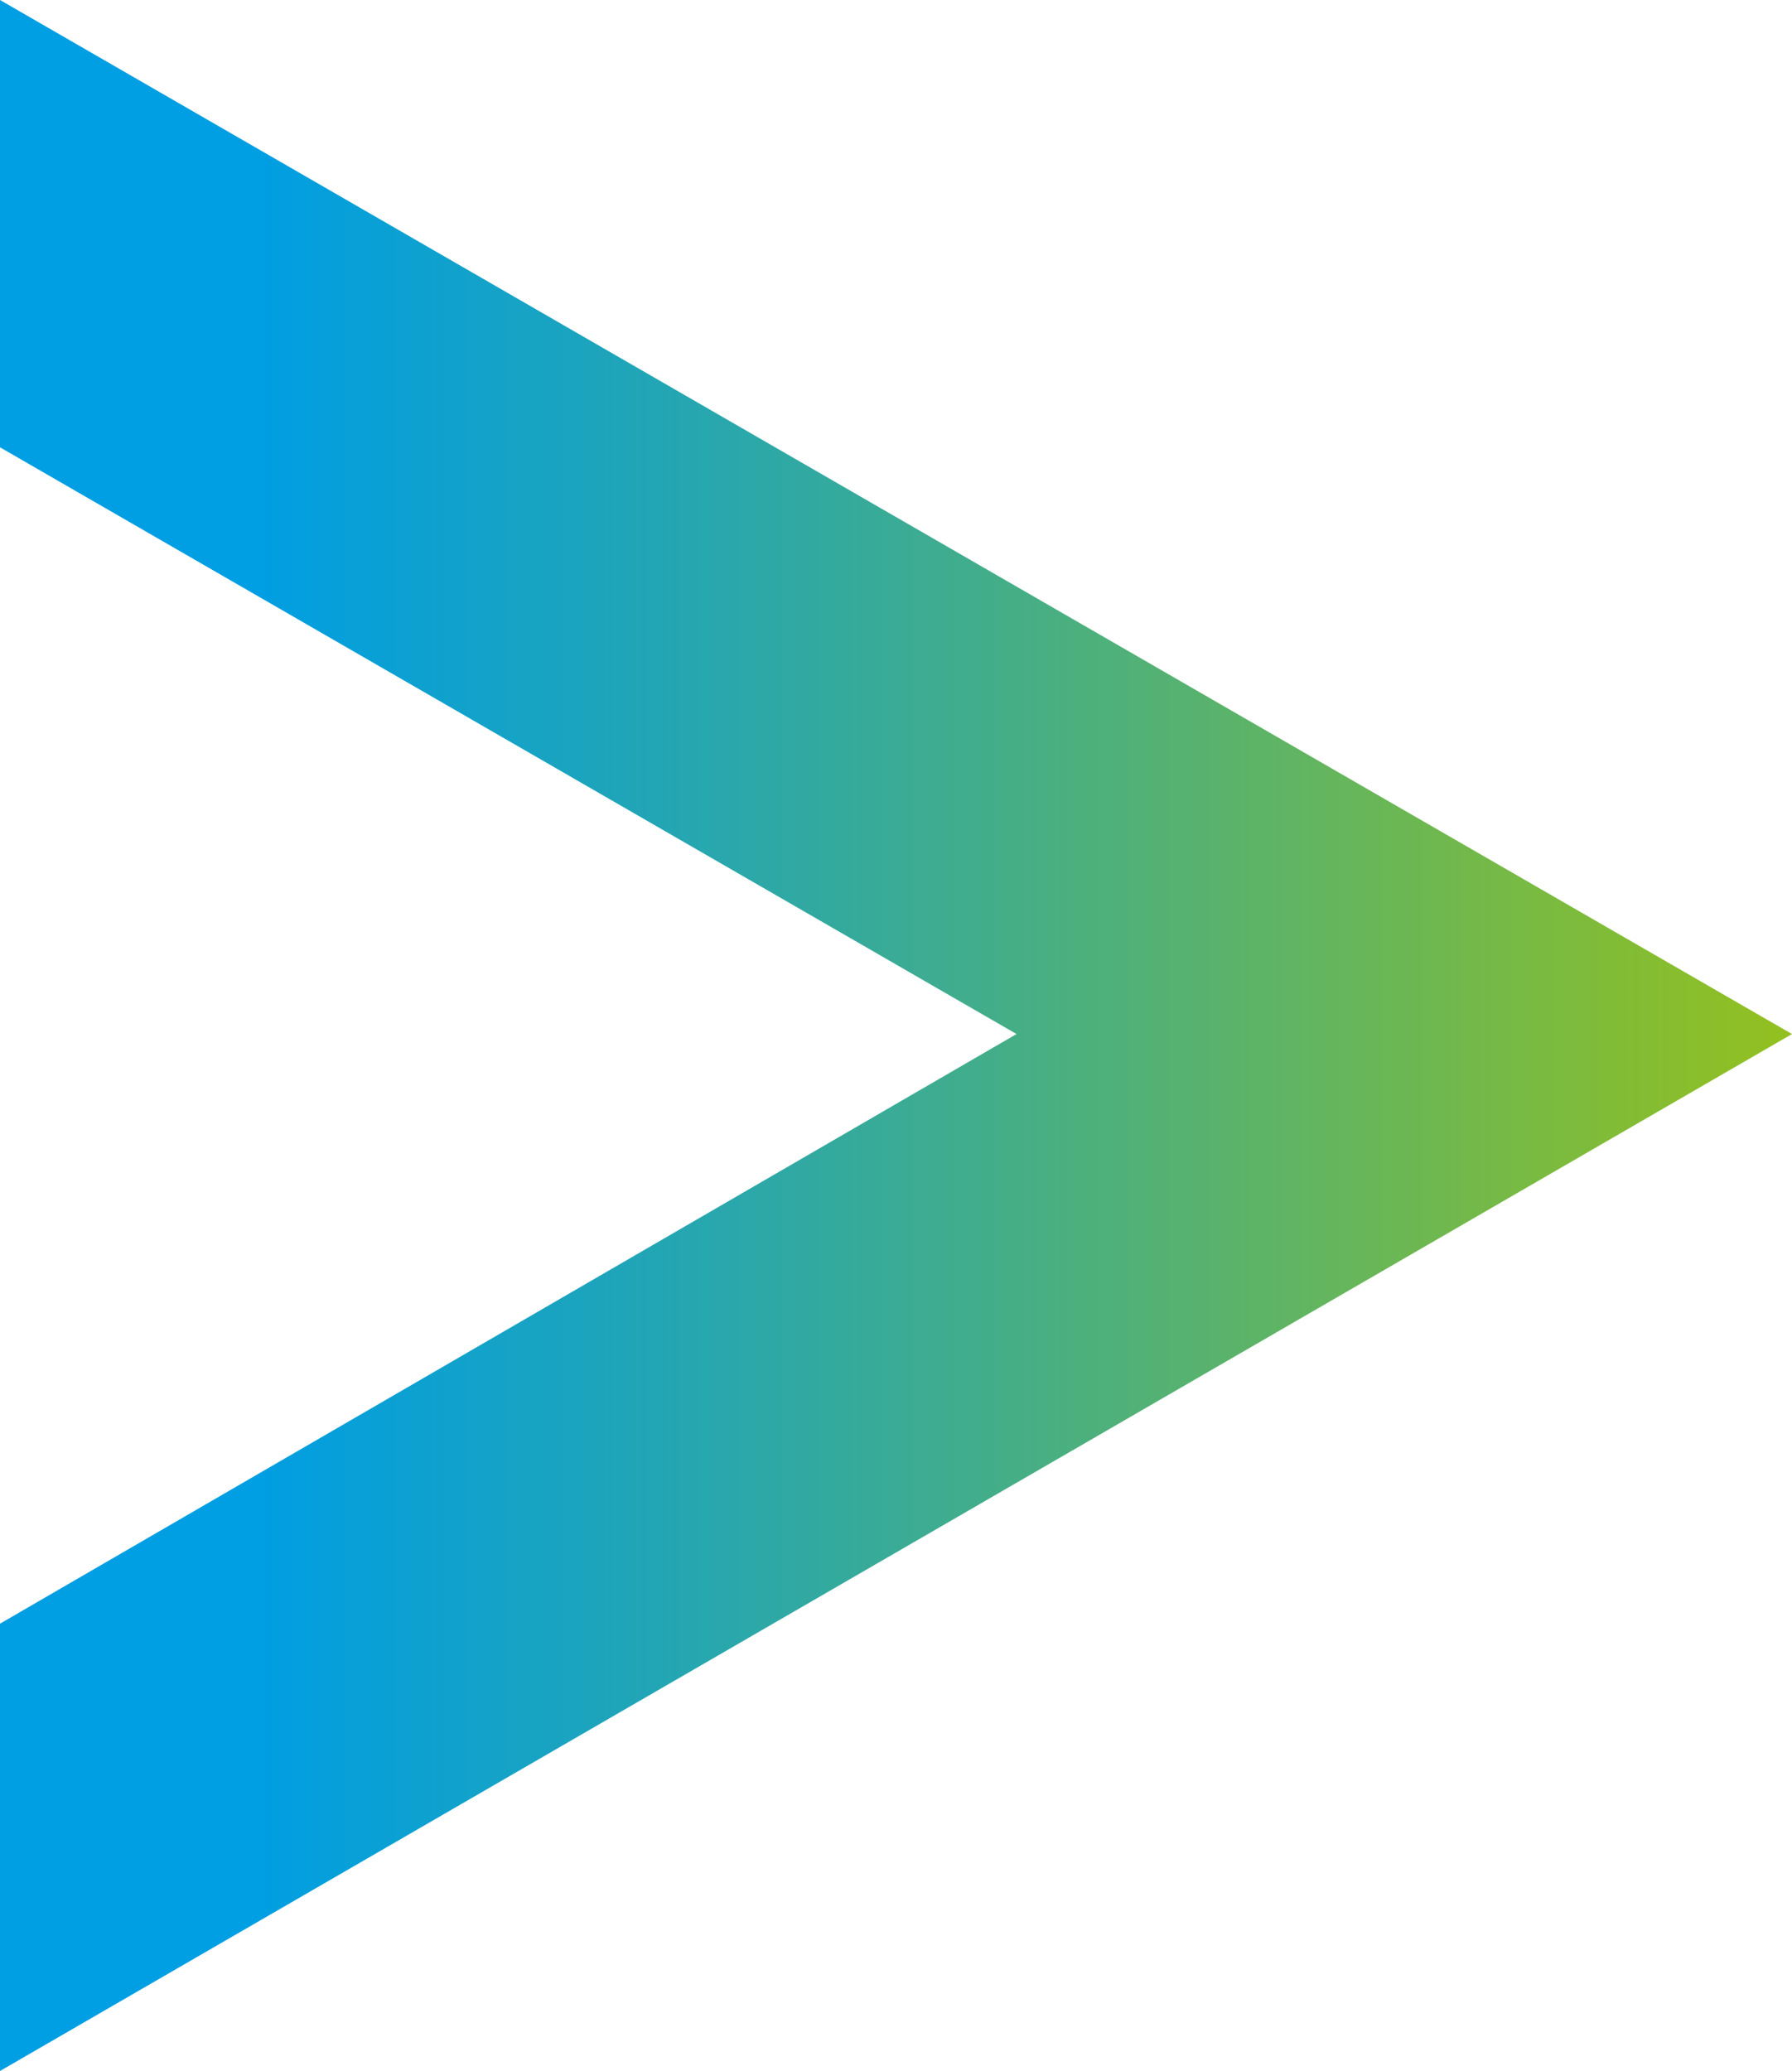 <?xml version="1.0" encoding="utf-8"?>
<!-- Generator: Adobe Illustrator 25.1.0, SVG Export Plug-In . SVG Version: 6.00 Build 0)  -->
<svg version="1.1" id="Vrstva_1" xmlns="http://www.w3.org/2000/svg" xmlns:xlink="http://www.w3.org/1999/xlink" x="0px" y="0px"
	 width="61.7px" height="71.3px" viewBox="0 0 61.7 71.3" style="enable-background:new 0 0 61.7 71.3;" xml:space="preserve">
<style type="text/css">
	.st0{fill:url(#SVGID_1_);}
</style>
<linearGradient id="SVGID_1_" gradientUnits="userSpaceOnUse" x1="-8672.314" y1="-6149.335" x2="-8610.574" y2="-6149.335" gradientTransform="matrix(1 0 0 1 8672.314 6184.98)">
	<stop  offset="0" style="stop-color:#009EE2"/>
	<stop  offset="0.147" style="stop-color:#009EE2"/>
	<stop  offset="0.33" style="stop-color:#1CA4BD"/>
	<stop  offset="0.736" style="stop-color:#63B55F"/>
	<stop  offset="1" style="stop-color:#93C01F"/>
</linearGradient>
<polygon class="st0" points="0,0 0,15.4 35,35.6 0,55.9 0,71.3 61.7,35.6 "/>
</svg>
